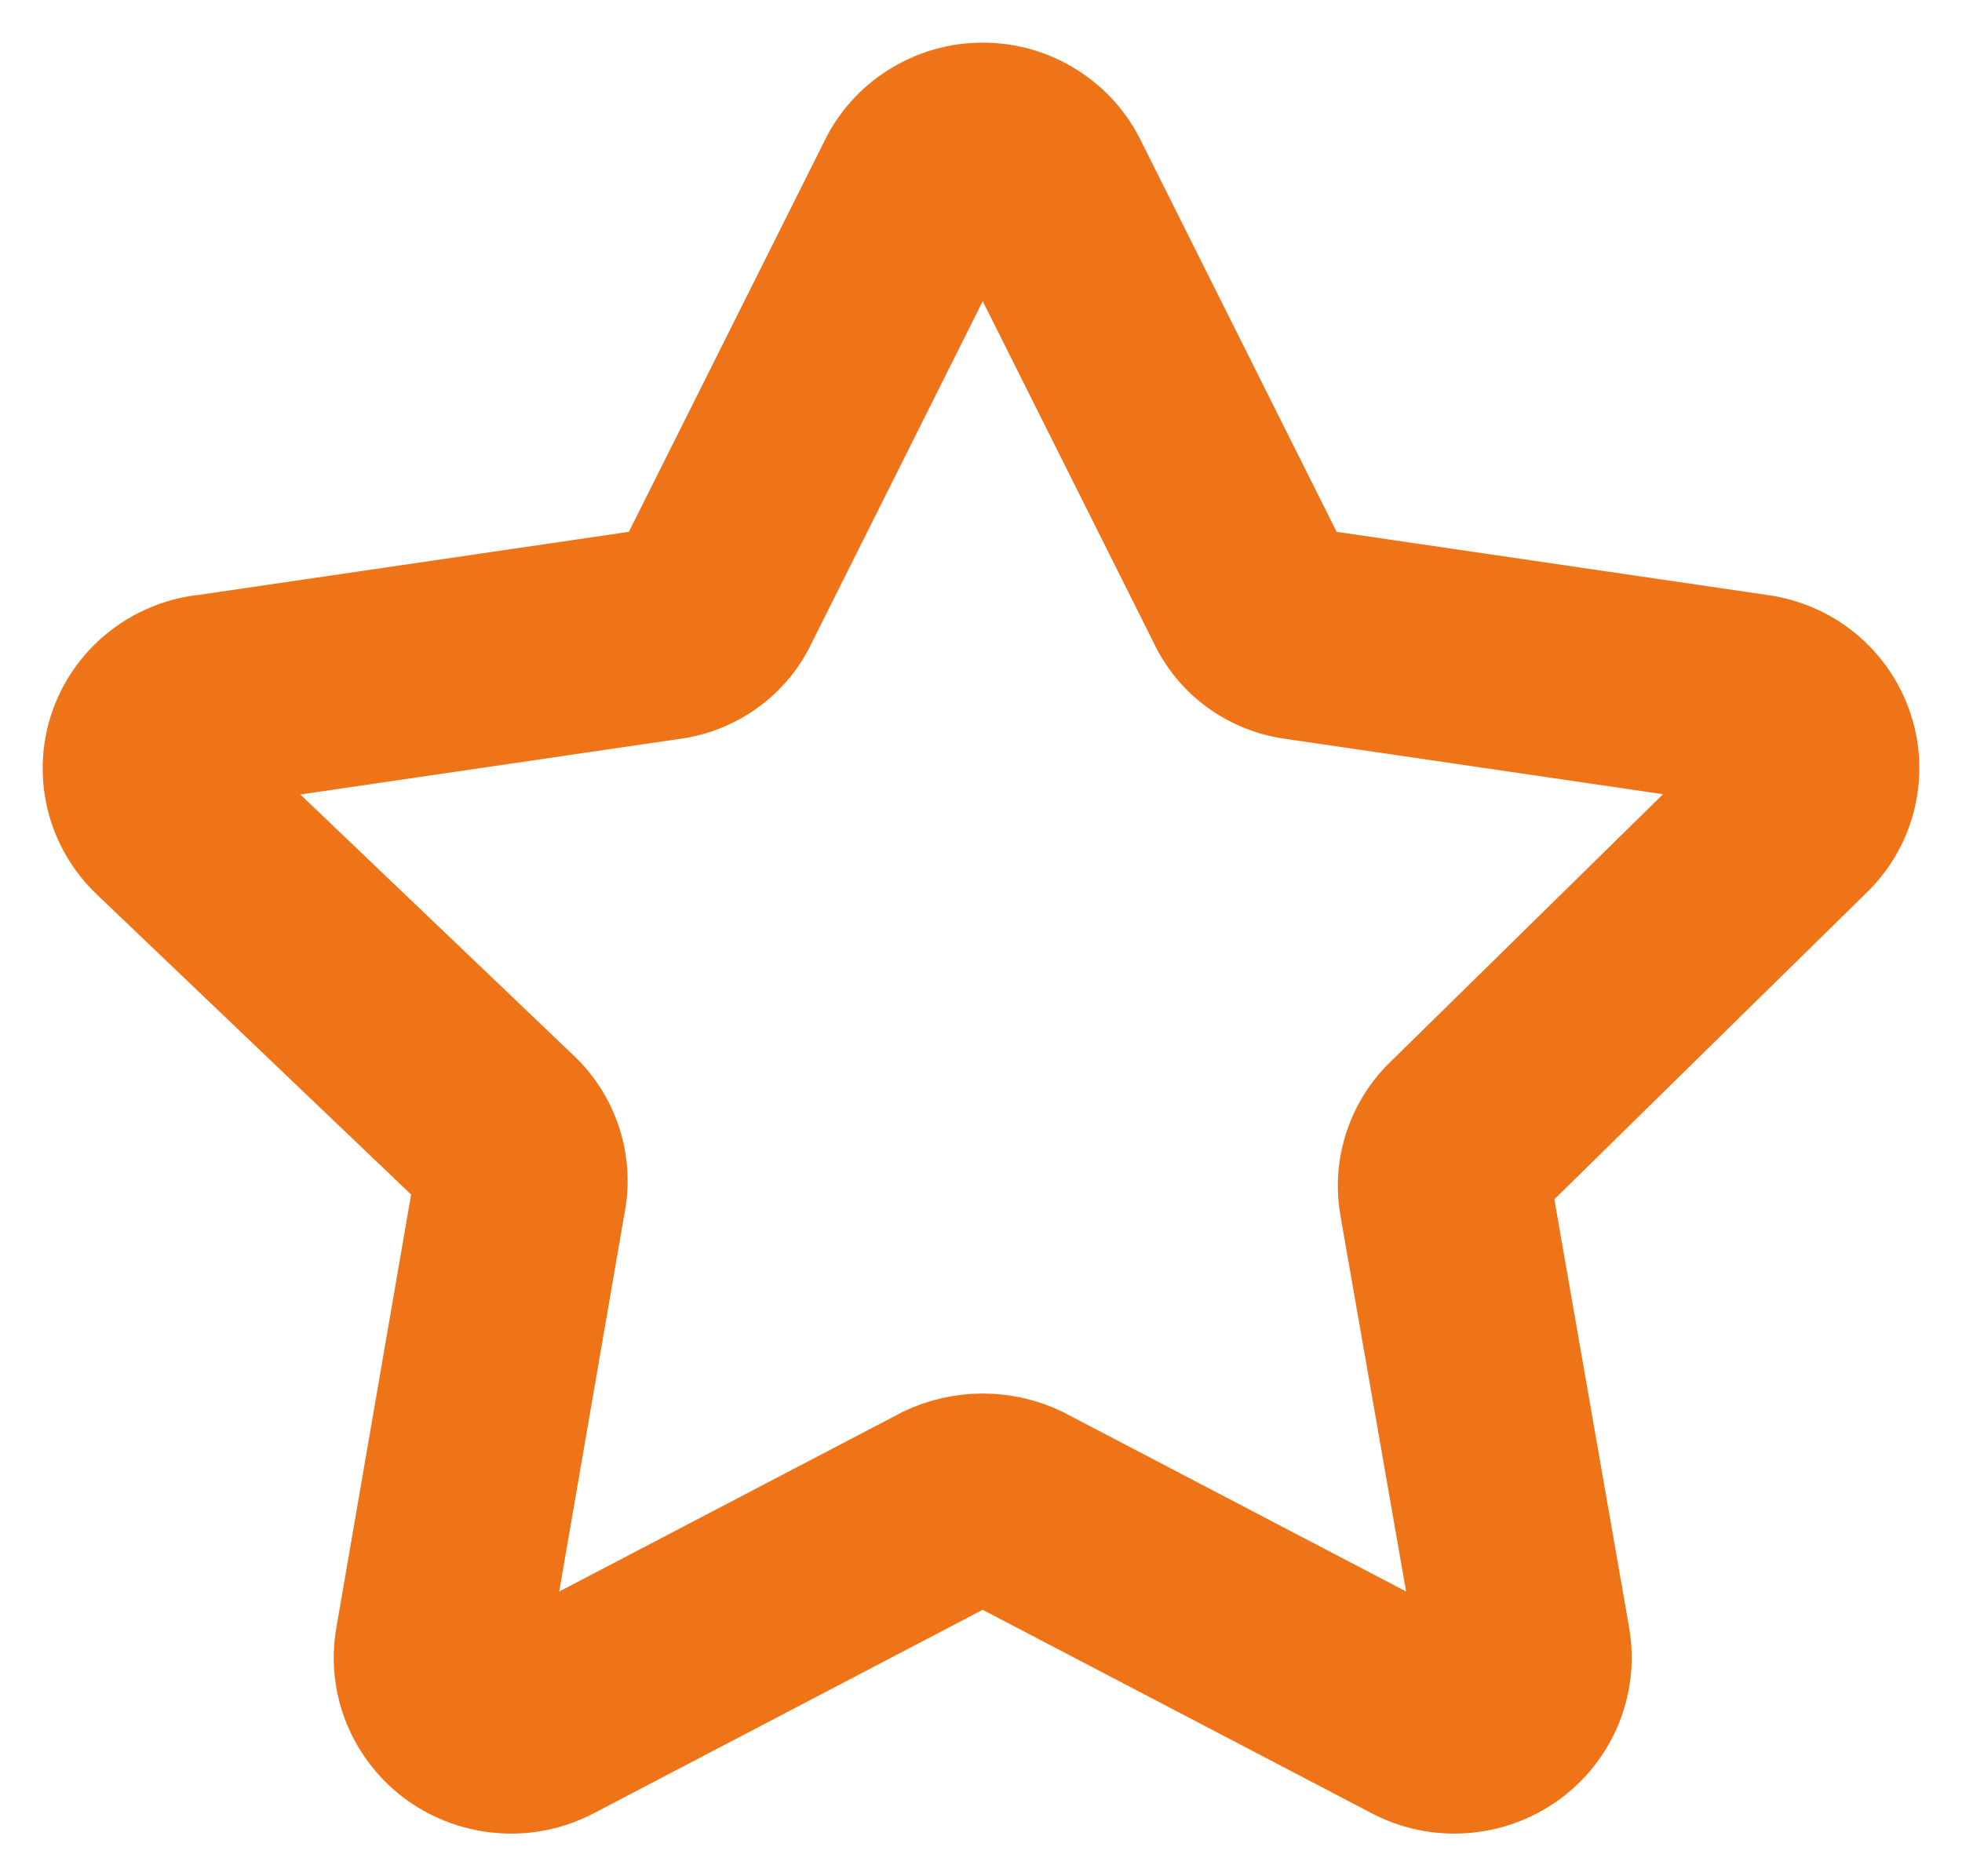 <?xml version="1.0" encoding="UTF-8"?> <svg xmlns="http://www.w3.org/2000/svg" width="23" height="22" viewBox="0 0 23 22" fill="none"> <path fill-rule="evenodd" clip-rule="evenodd" d="M11.52 2.488C11.509 2.488 11.498 2.492 11.488 2.498C11.478 2.504 11.471 2.513 11.466 2.523C11.463 2.529 11.46 2.535 11.457 2.54L9.073 7.306C8.965 7.54 8.798 7.742 8.589 7.893C8.379 8.045 8.134 8.141 7.876 8.172L2.611 8.944C2.593 8.947 2.576 8.949 2.559 8.95C2.547 8.951 2.536 8.955 2.527 8.962C2.518 8.969 2.511 8.979 2.507 8.99C2.503 9.001 2.502 9.012 2.505 9.024C2.508 9.035 2.514 9.045 2.522 9.053L2.526 9.057L6.371 12.73C6.557 12.903 6.697 13.12 6.778 13.361C6.859 13.602 6.879 13.86 6.834 14.111C6.834 14.112 6.834 14.113 6.833 14.113L5.917 19.422L5.917 19.424C5.915 19.438 5.916 19.452 5.921 19.465C5.927 19.478 5.935 19.489 5.947 19.497C5.958 19.506 5.972 19.511 5.986 19.511C6 19.512 6.014 19.509 6.026 19.503L6.028 19.502L10.778 17.017C10.785 17.013 10.791 17.01 10.798 17.006C11.023 16.897 11.27 16.84 11.52 16.84C11.771 16.84 12.018 16.897 12.242 17.006C12.249 17.01 12.256 17.013 12.262 17.017L17.014 19.503C17.027 19.509 17.041 19.512 17.055 19.511C17.069 19.511 17.082 19.506 17.094 19.497C17.105 19.489 17.114 19.478 17.119 19.465C17.125 19.452 17.126 19.438 17.124 19.424L16.207 14.173C16.207 14.172 16.207 14.172 16.207 14.171C16.162 13.92 16.181 13.662 16.263 13.42C16.343 13.182 16.481 12.966 16.665 12.793L20.462 9.064C20.467 9.059 20.472 9.054 20.478 9.049C20.486 9.041 20.492 9.031 20.495 9.02C20.498 9.009 20.497 8.998 20.494 8.987C20.49 8.976 20.484 8.967 20.475 8.96C20.466 8.952 20.456 8.948 20.444 8.946L20.43 8.944L15.165 8.172C14.907 8.141 14.661 8.045 14.451 7.893C14.242 7.742 14.076 7.54 13.968 7.306L11.583 2.54C11.581 2.535 11.578 2.529 11.575 2.523C11.57 2.513 11.562 2.504 11.553 2.498C11.543 2.492 11.532 2.488 11.52 2.488ZM10.679 1.244C10.93 1.084 11.222 1 11.52 1C11.819 1 12.111 1.084 12.362 1.244C12.61 1.4 12.809 1.624 12.934 1.887L15.321 6.658C15.325 6.667 15.33 6.676 15.334 6.686C15.335 6.688 15.337 6.69 15.339 6.692C15.341 6.693 15.344 6.694 15.346 6.695C15.355 6.696 15.365 6.697 15.374 6.698L20.644 7.471C20.935 7.51 21.21 7.629 21.436 7.815C21.664 8.003 21.833 8.251 21.924 8.53C22.016 8.81 22.024 9.109 21.95 9.394C21.877 9.674 21.726 9.928 21.514 10.127L17.717 13.857C17.712 13.862 17.706 13.867 17.701 13.872C17.695 13.877 17.691 13.884 17.689 13.891C17.686 13.898 17.686 13.905 17.687 13.913L17.688 13.916L18.605 19.169C18.605 19.169 18.605 19.169 18.605 19.169C18.655 19.457 18.623 19.754 18.512 20.025C18.401 20.296 18.215 20.531 17.976 20.703C17.737 20.874 17.454 20.976 17.159 20.996C16.865 21.017 16.57 20.955 16.309 20.817C16.309 20.817 16.309 20.817 16.309 20.817L11.574 18.34C11.557 18.332 11.539 18.329 11.52 18.329C11.502 18.329 11.483 18.332 11.466 18.34L6.732 20.817C6.732 20.817 6.731 20.817 6.731 20.817C6.47 20.955 6.176 21.017 5.882 20.996C5.587 20.976 5.304 20.874 5.064 20.703C4.825 20.531 4.64 20.296 4.528 20.025C4.417 19.754 4.385 19.458 4.436 19.171C4.436 19.17 4.436 19.17 4.436 19.169L5.353 13.853C5.355 13.846 5.354 13.838 5.352 13.831C5.349 13.824 5.345 13.818 5.34 13.813L5.331 13.804L1.484 10.13C1.266 9.924 1.113 9.66 1.043 9.37C0.973 9.079 0.989 8.774 1.09 8.492C1.191 8.21 1.373 7.963 1.613 7.781C1.845 7.605 2.122 7.497 2.412 7.469L7.667 6.698C7.676 6.697 7.685 6.696 7.694 6.695C7.697 6.694 7.699 6.693 7.702 6.692C7.704 6.69 7.705 6.688 7.706 6.686C7.711 6.676 7.715 6.667 7.72 6.658L10.107 1.887C10.232 1.624 10.43 1.4 10.679 1.244Z" fill="#EF7418"></path> <path d="M18.605 19.169L17.688 13.916L17.687 13.913C17.686 13.905 17.686 13.898 17.689 13.891C17.691 13.884 17.695 13.877 17.701 13.872C17.706 13.867 17.712 13.862 17.717 13.857L21.514 10.127C21.726 9.928 21.877 9.674 21.95 9.394C22.024 9.109 22.016 8.81 21.924 8.53C21.833 8.251 21.664 8.003 21.436 7.815C21.21 7.629 20.935 7.51 20.644 7.471L15.374 6.698C15.365 6.697 15.355 6.696 15.346 6.695C15.344 6.694 15.341 6.693 15.339 6.692C15.337 6.69 15.335 6.688 15.334 6.686C15.33 6.676 15.325 6.667 15.321 6.658L12.934 1.887C12.809 1.624 12.61 1.4 12.362 1.244C12.111 1.084 11.819 1 11.52 1C11.222 1 10.93 1.084 10.679 1.244C10.43 1.4 10.232 1.624 10.107 1.887L7.72 6.658C7.715 6.667 7.711 6.676 7.706 6.686C7.705 6.688 7.704 6.69 7.702 6.692C7.699 6.693 7.697 6.694 7.694 6.695C7.685 6.696 7.676 6.697 7.667 6.698L2.412 7.469C2.122 7.497 1.845 7.605 1.613 7.781C1.373 7.963 1.191 8.21 1.09 8.492C0.989 8.774 0.973 9.079 1.043 9.37C1.113 9.66 1.266 9.924 1.484 10.13L5.331 13.804L5.34 13.813C5.345 13.818 5.349 13.824 5.352 13.831C5.354 13.838 5.355 13.846 5.353 13.853L4.436 19.169C4.436 19.17 4.436 19.17 4.436 19.171C4.385 19.458 4.417 19.754 4.528 20.025C4.64 20.296 4.825 20.531 5.064 20.703C5.304 20.874 5.587 20.976 5.882 20.996C6.176 21.017 6.47 20.955 6.731 20.817C6.731 20.817 6.732 20.817 6.732 20.817L11.466 18.34C11.483 18.332 11.502 18.329 11.52 18.329C11.539 18.329 11.557 18.332 11.574 18.34L16.309 20.817C16.309 20.817 16.309 20.817 16.309 20.817C16.57 20.955 16.865 21.017 17.159 20.996C17.454 20.976 17.737 20.874 17.976 20.703C18.215 20.531 18.401 20.296 18.512 20.025C18.623 19.754 18.655 19.457 18.605 19.169ZM18.605 19.169C18.605 19.169 18.605 19.169 18.605 19.169ZM11.488 2.498C11.498 2.492 11.509 2.488 11.52 2.488C11.532 2.488 11.543 2.492 11.553 2.498C11.562 2.504 11.57 2.513 11.575 2.523C11.578 2.529 11.581 2.535 11.583 2.54L13.968 7.306C14.076 7.54 14.242 7.742 14.451 7.893C14.661 8.045 14.907 8.141 15.165 8.172L20.43 8.944L20.444 8.946C20.456 8.948 20.466 8.952 20.475 8.96C20.484 8.967 20.49 8.976 20.494 8.987C20.497 8.998 20.498 9.009 20.495 9.02C20.492 9.031 20.486 9.041 20.478 9.049C20.472 9.054 20.467 9.059 20.462 9.064L16.665 12.793C16.481 12.966 16.343 13.182 16.263 13.42C16.181 13.662 16.162 13.92 16.207 14.171C16.207 14.172 16.207 14.172 16.207 14.173L17.124 19.424C17.126 19.438 17.125 19.452 17.119 19.465C17.114 19.478 17.105 19.489 17.094 19.497C17.082 19.506 17.069 19.511 17.055 19.511C17.041 19.512 17.027 19.509 17.014 19.503L12.262 17.017C12.256 17.013 12.249 17.01 12.242 17.006C12.018 16.897 11.771 16.84 11.52 16.84C11.27 16.84 11.023 16.897 10.798 17.006C10.791 17.01 10.785 17.013 10.778 17.017L6.028 19.502L6.026 19.503C6.014 19.509 6 19.512 5.986 19.511C5.972 19.511 5.958 19.506 5.947 19.497C5.935 19.489 5.927 19.478 5.921 19.465C5.916 19.452 5.915 19.438 5.917 19.424L5.917 19.422L6.833 14.113C6.834 14.113 6.834 14.112 6.834 14.111C6.879 13.86 6.859 13.602 6.778 13.361C6.697 13.12 6.557 12.903 6.371 12.73L2.526 9.057L2.522 9.053C2.514 9.045 2.508 9.035 2.505 9.024C2.502 9.012 2.503 9.001 2.507 8.99C2.511 8.979 2.518 8.969 2.527 8.962C2.536 8.955 2.547 8.951 2.559 8.95C2.576 8.949 2.593 8.947 2.611 8.944L7.876 8.172C8.134 8.141 8.379 8.045 8.589 7.893C8.798 7.742 8.965 7.54 9.073 7.306L11.457 2.54C11.46 2.535 11.463 2.529 11.466 2.523C11.471 2.513 11.478 2.504 11.488 2.498Z" stroke="#EF7418" stroke-linecap="round" stroke-linejoin="round"></path> </svg> 